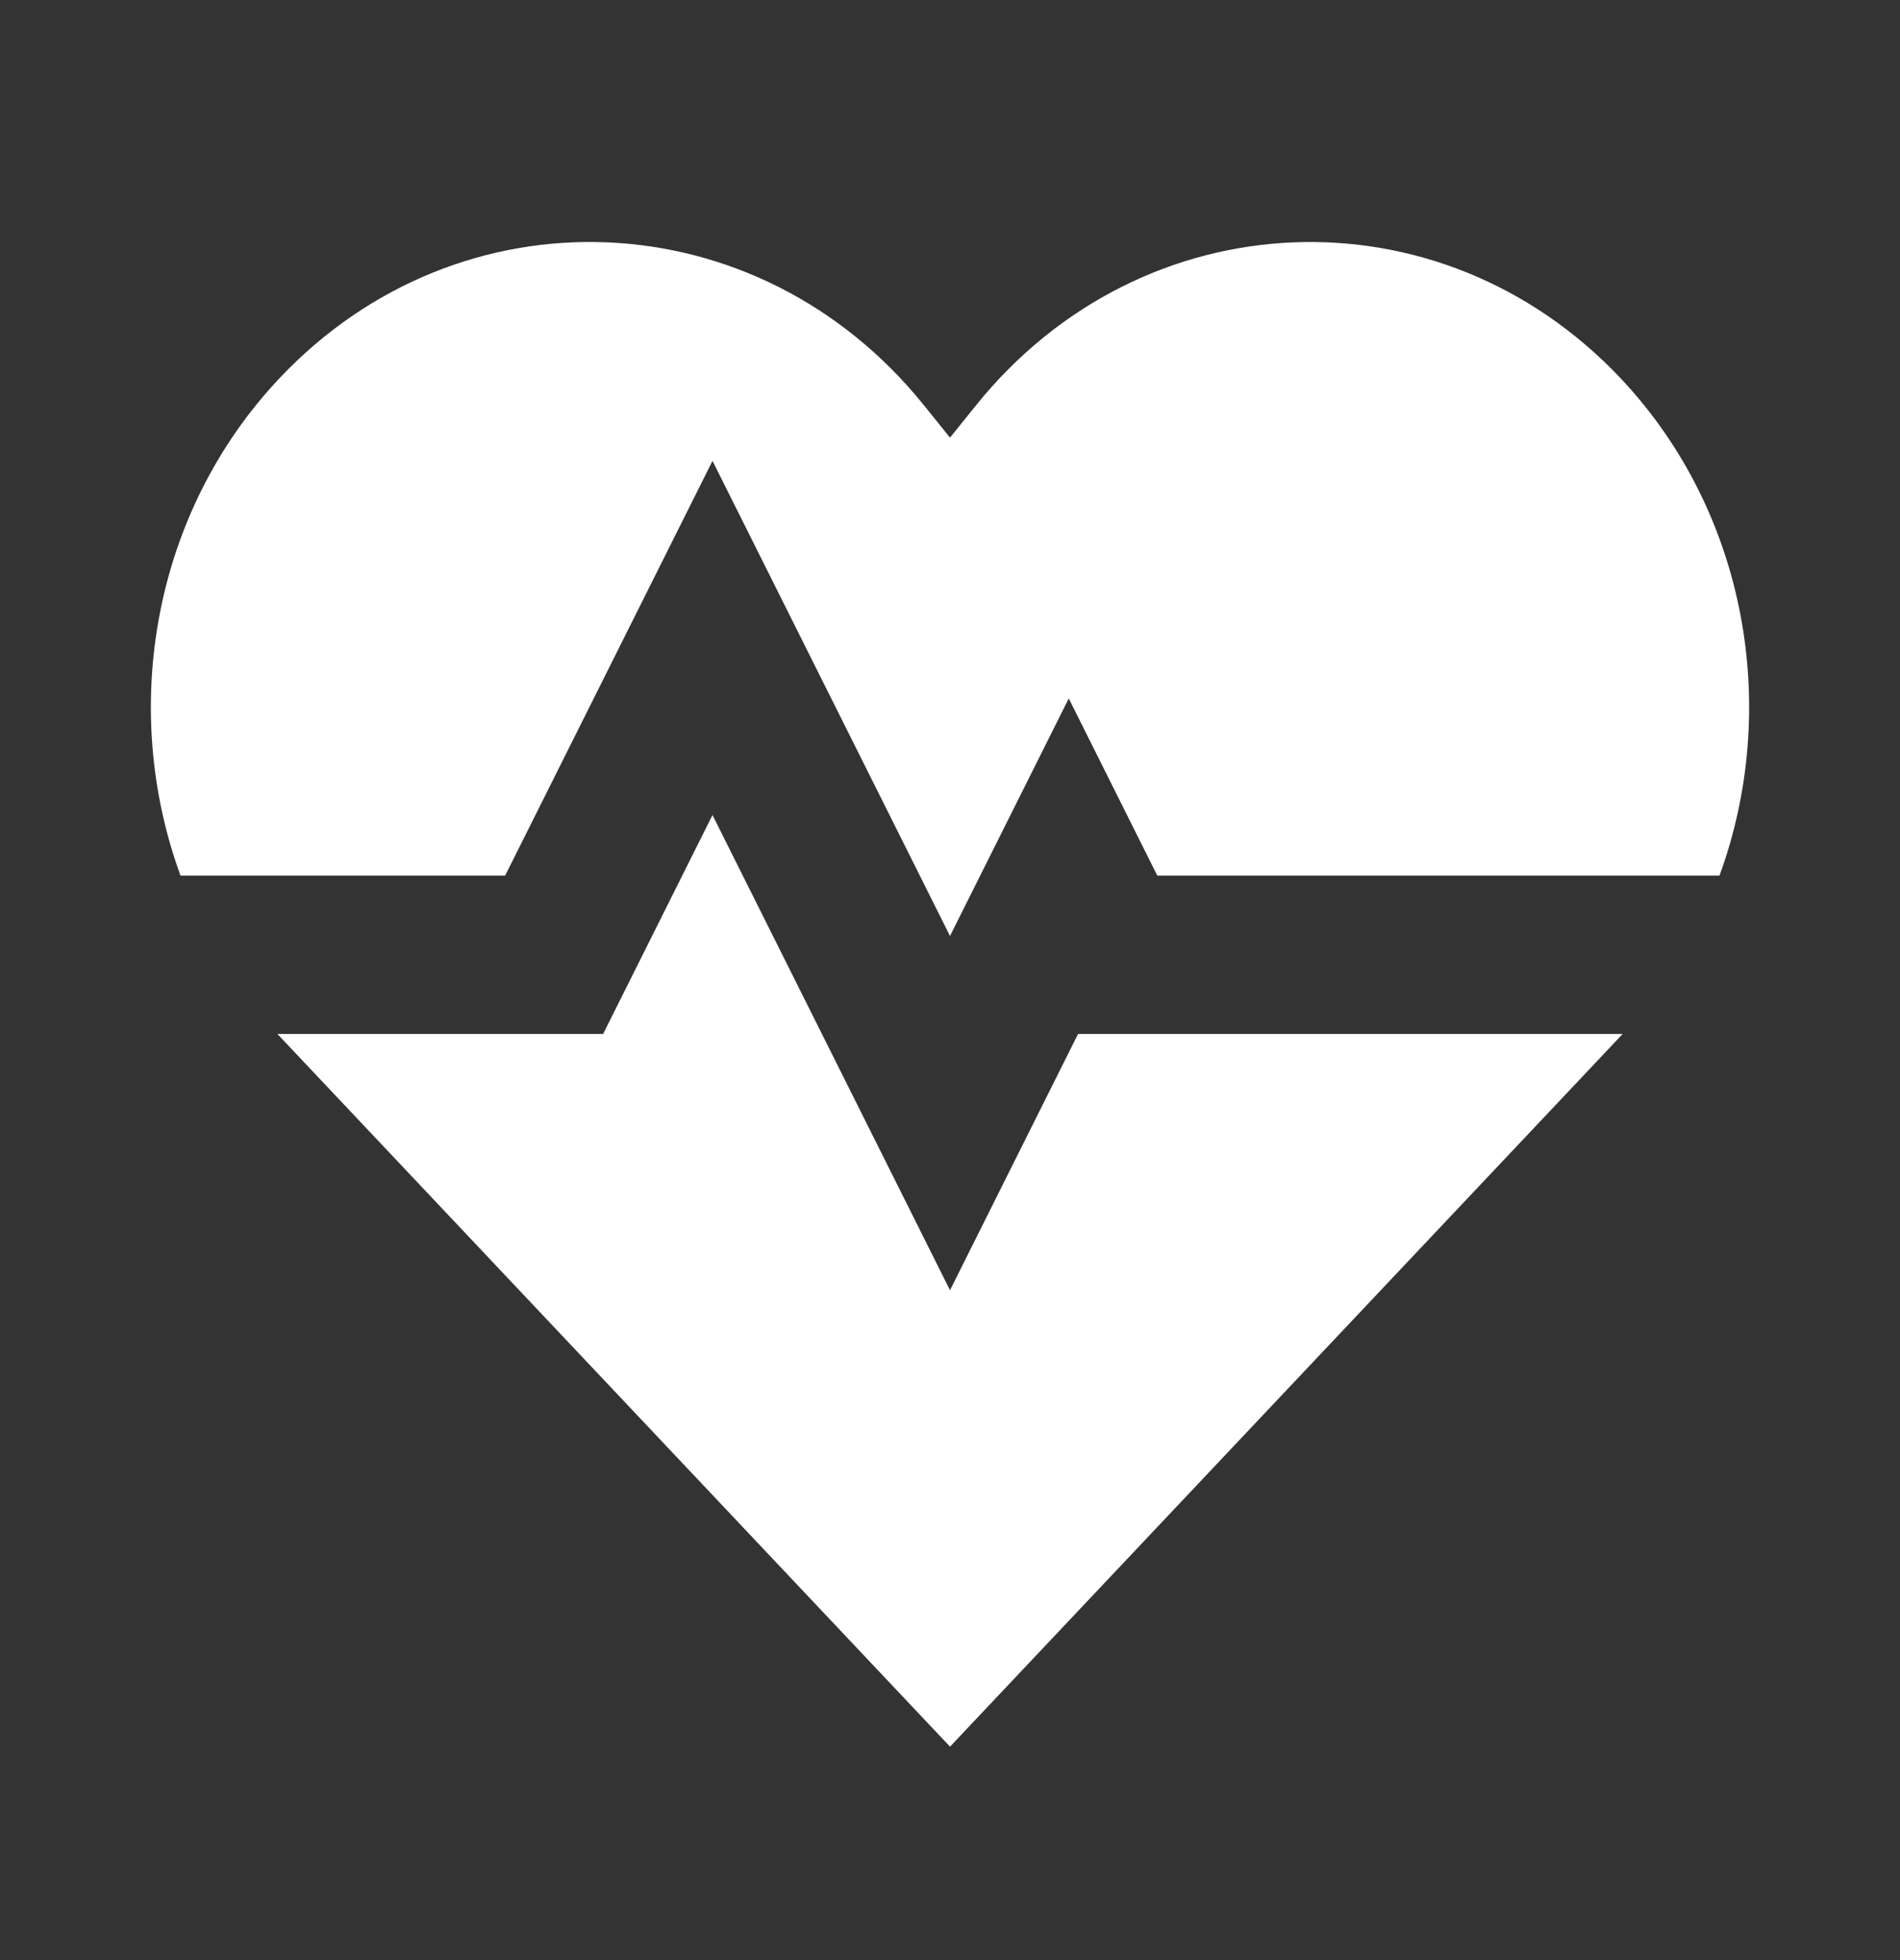 <svg width="32" height="33" viewBox="0 0 32 33" fill="none" xmlns="http://www.w3.org/2000/svg">
<rect x="0" y="0" width="32" height="33" fill="#333333" stroke="none"/>
<path fill-rule="evenodd" clip-rule="evenodd" d="M15.56 6.822C12.76 3.347 7.757 3.137 4.707 6.368C2.57 8.632 2.014 11.936 3.04 14.741H8.508L12 7.759L16 15.758L18 11.759L19.491 14.741H28.96C29.986 11.936 29.43 8.632 27.294 6.368C24.243 3.138 19.241 3.347 16.44 6.822L16 7.368L15.56 6.822ZM27.329 17.407H18.157L16 21.722L12 13.722L10.158 17.407H4.672C4.683 17.42 4.695 17.433 4.707 17.445L15.995 29.401L16 29.407H16L27.294 17.445C27.305 17.433 27.317 17.42 27.329 17.407" fill="white"/>
</svg>
